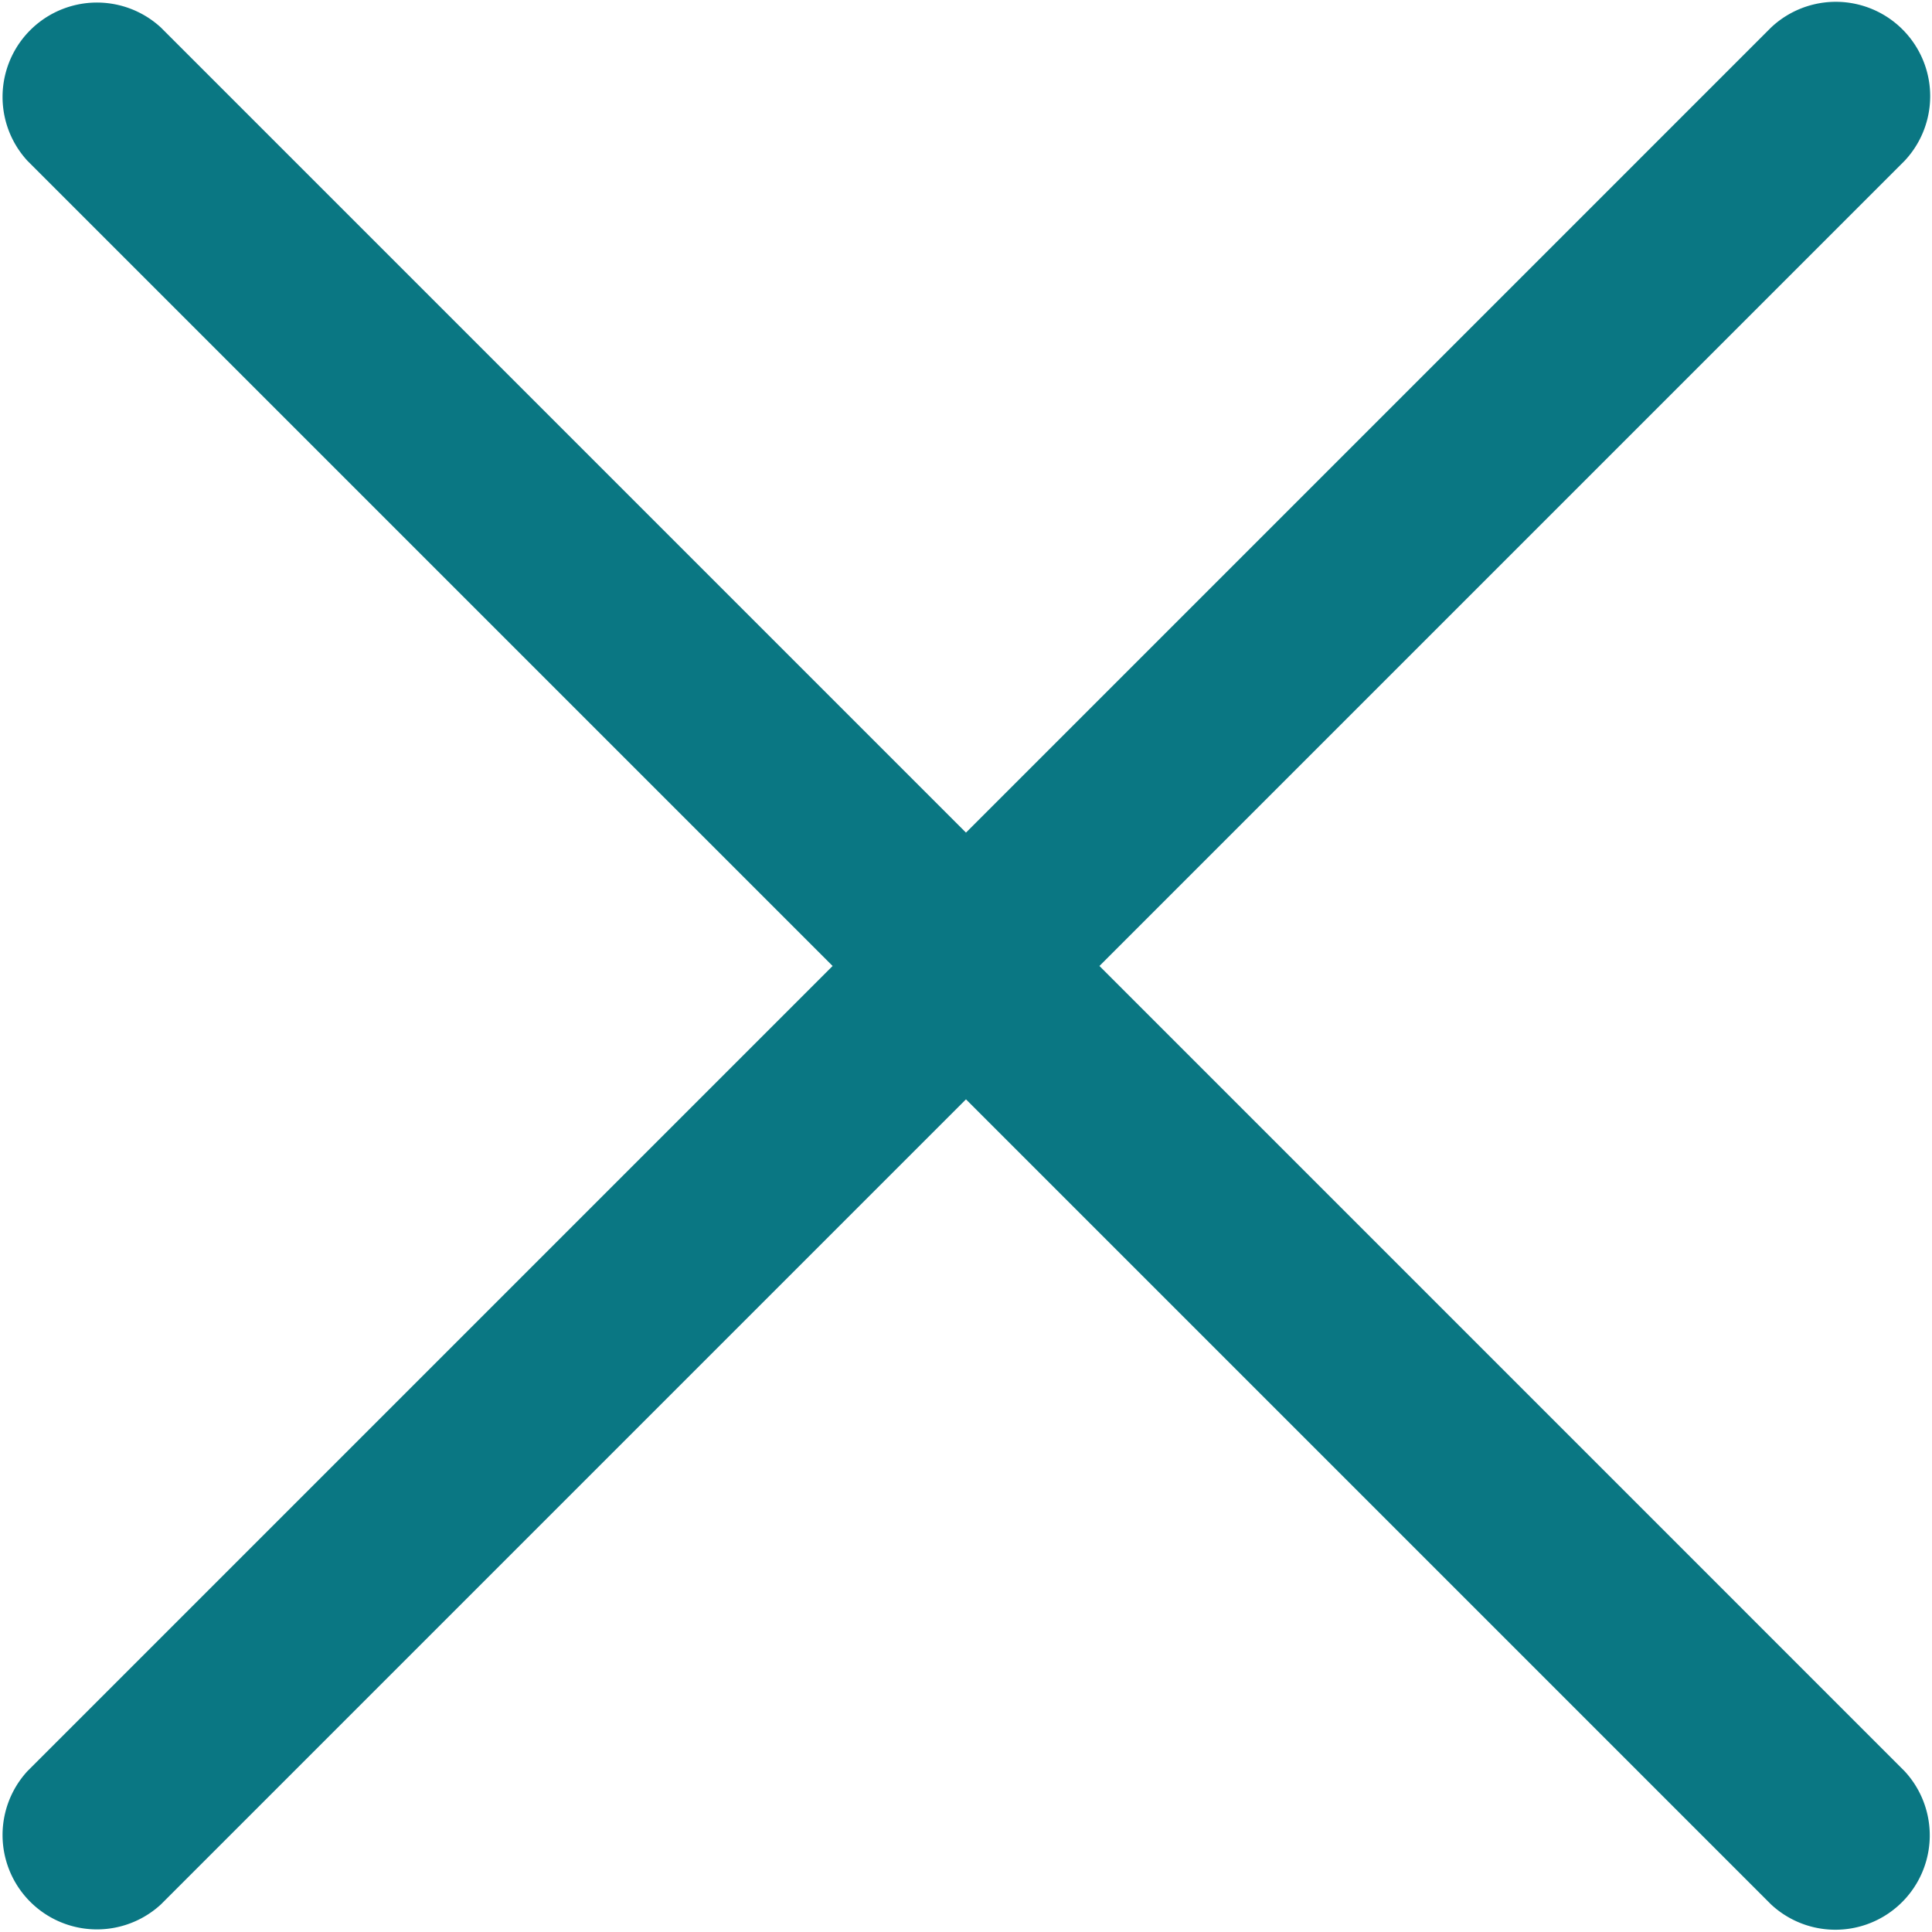 <svg xmlns="http://www.w3.org/2000/svg" viewBox="0 0 384.01 384"><defs><style>.cls-1{fill:#0a7783;}</style></defs><title>q-no</title><g id="Layer_2" data-name="Layer 2"><g id="Layer_1-2" data-name="Layer 1"><path class="cls-1" d="M218.53,192l160-160A18.76,18.76,0,0,0,352,5.49l-160,160L32,5.49A18.76,18.76,0,0,0,5.49,32l160,160L5.49,352A18.76,18.76,0,0,0,32,378.51l160-160,160,160A18.76,18.76,0,0,0,378.52,352Z"/></g></g></svg>